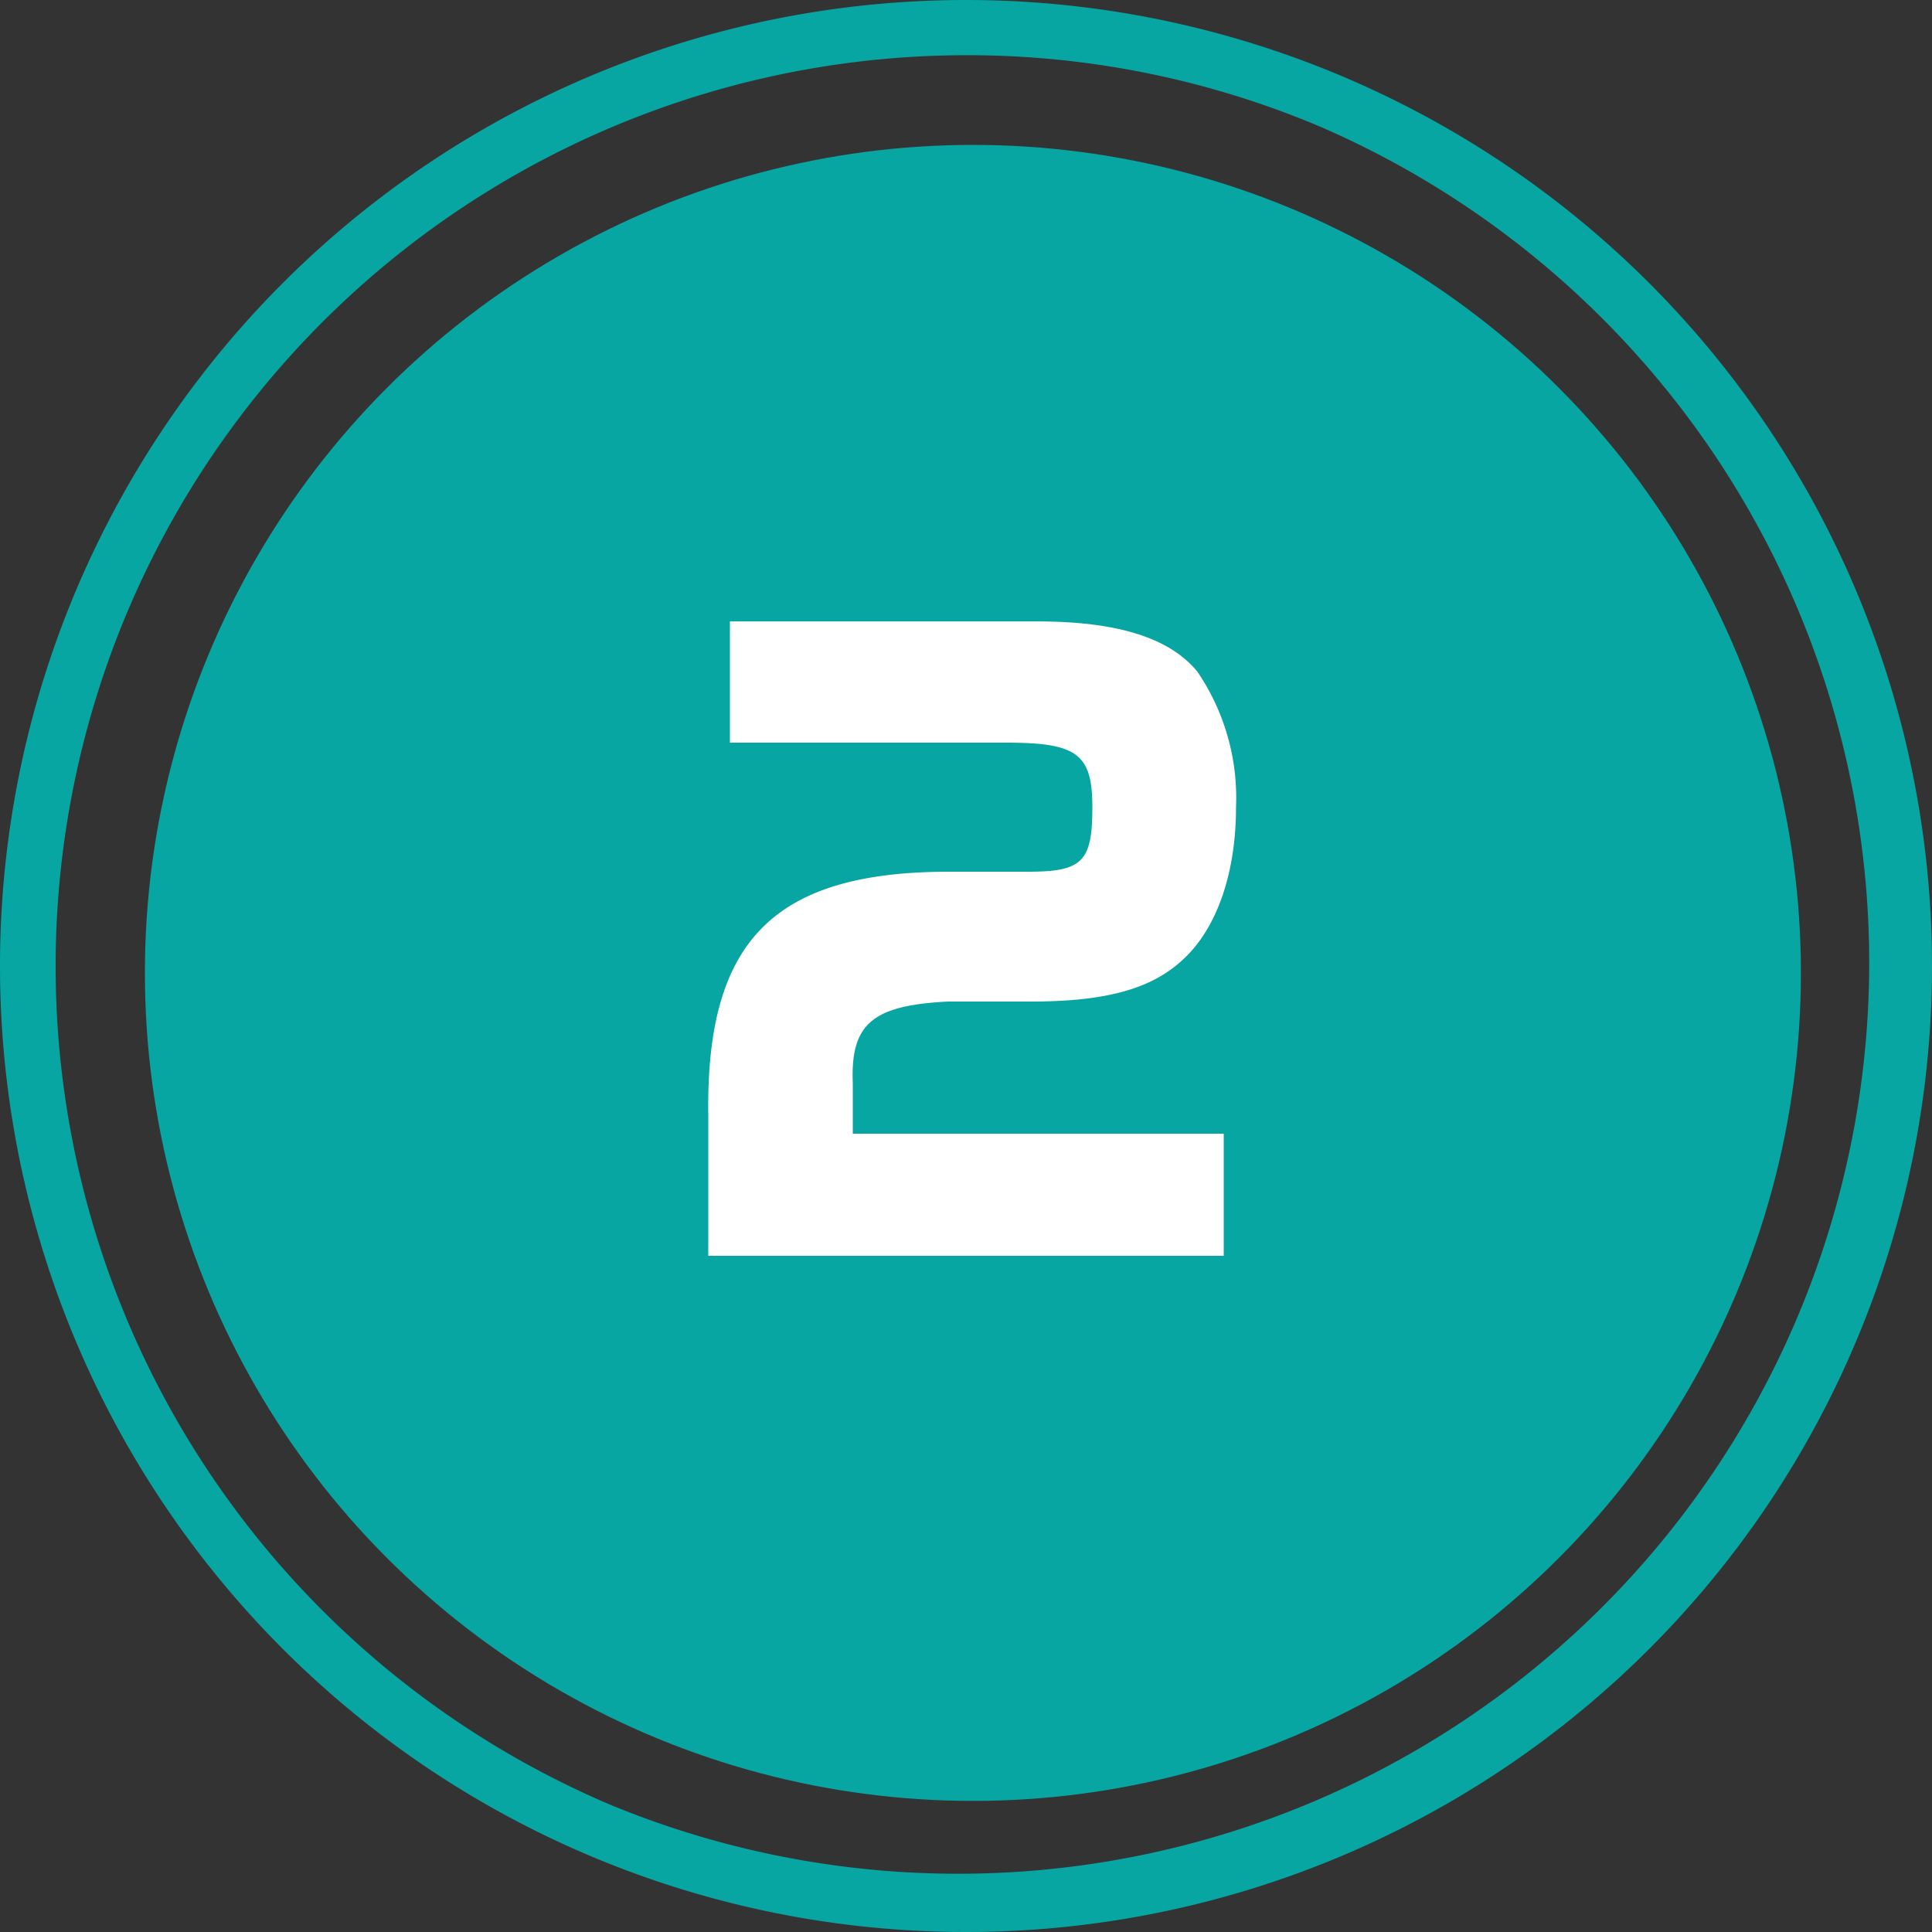 <svg xmlns="http://www.w3.org/2000/svg" width="80" height="80" viewBox="0 0 80 80">
  <rect x="0" y="0" width="80" height="80" fill="#333333" stroke="none"/>
  <g id="Group_10824" data-name="Group 10824" transform="translate(-238 -2009)">
    <circle id="Ellipse_91" data-name="Ellipse 91" cx="34.286" cy="34.286" r="34.286" transform="translate(244 2015)" fill="#08a6a3"/>
    <path id="Path_31194" data-name="Path 31194" d="M-9.776-21.248H1.68c2.944,0,3.552.48,3.552,2.688,0,2.24-.416,2.656-2.656,2.656H-.688c-7.264,0-10.08,2.848-9.984,10.048V0H10.672V-5.056H-4.688v-2.08c-.1-2.464.8-3.232,3.936-3.392H2.672c3.1,0,4.992-.512,6.3-1.728,1.408-1.28,2.208-3.584,2.208-6.3a9.279,9.279,0,0,0-1.6-5.632c-1.152-1.408-3.328-2.08-6.624-2.08H-9.776Z" transform="translate(278 2061)" fill="#fff"/>
    <path id="楕円形_92" data-name="楕円形 92" d="M40,2.286A37.725,37.725,0,0,0,25.321,74.751a37.725,37.725,0,0,0,29.359-69.5A37.476,37.476,0,0,0,40,2.286M40,0A40,40,0,1,1,0,40,40,40,0,0,1,40,0Z" transform="translate(238 2009)" fill="#08a6a3"/>
  </g>
</svg>

